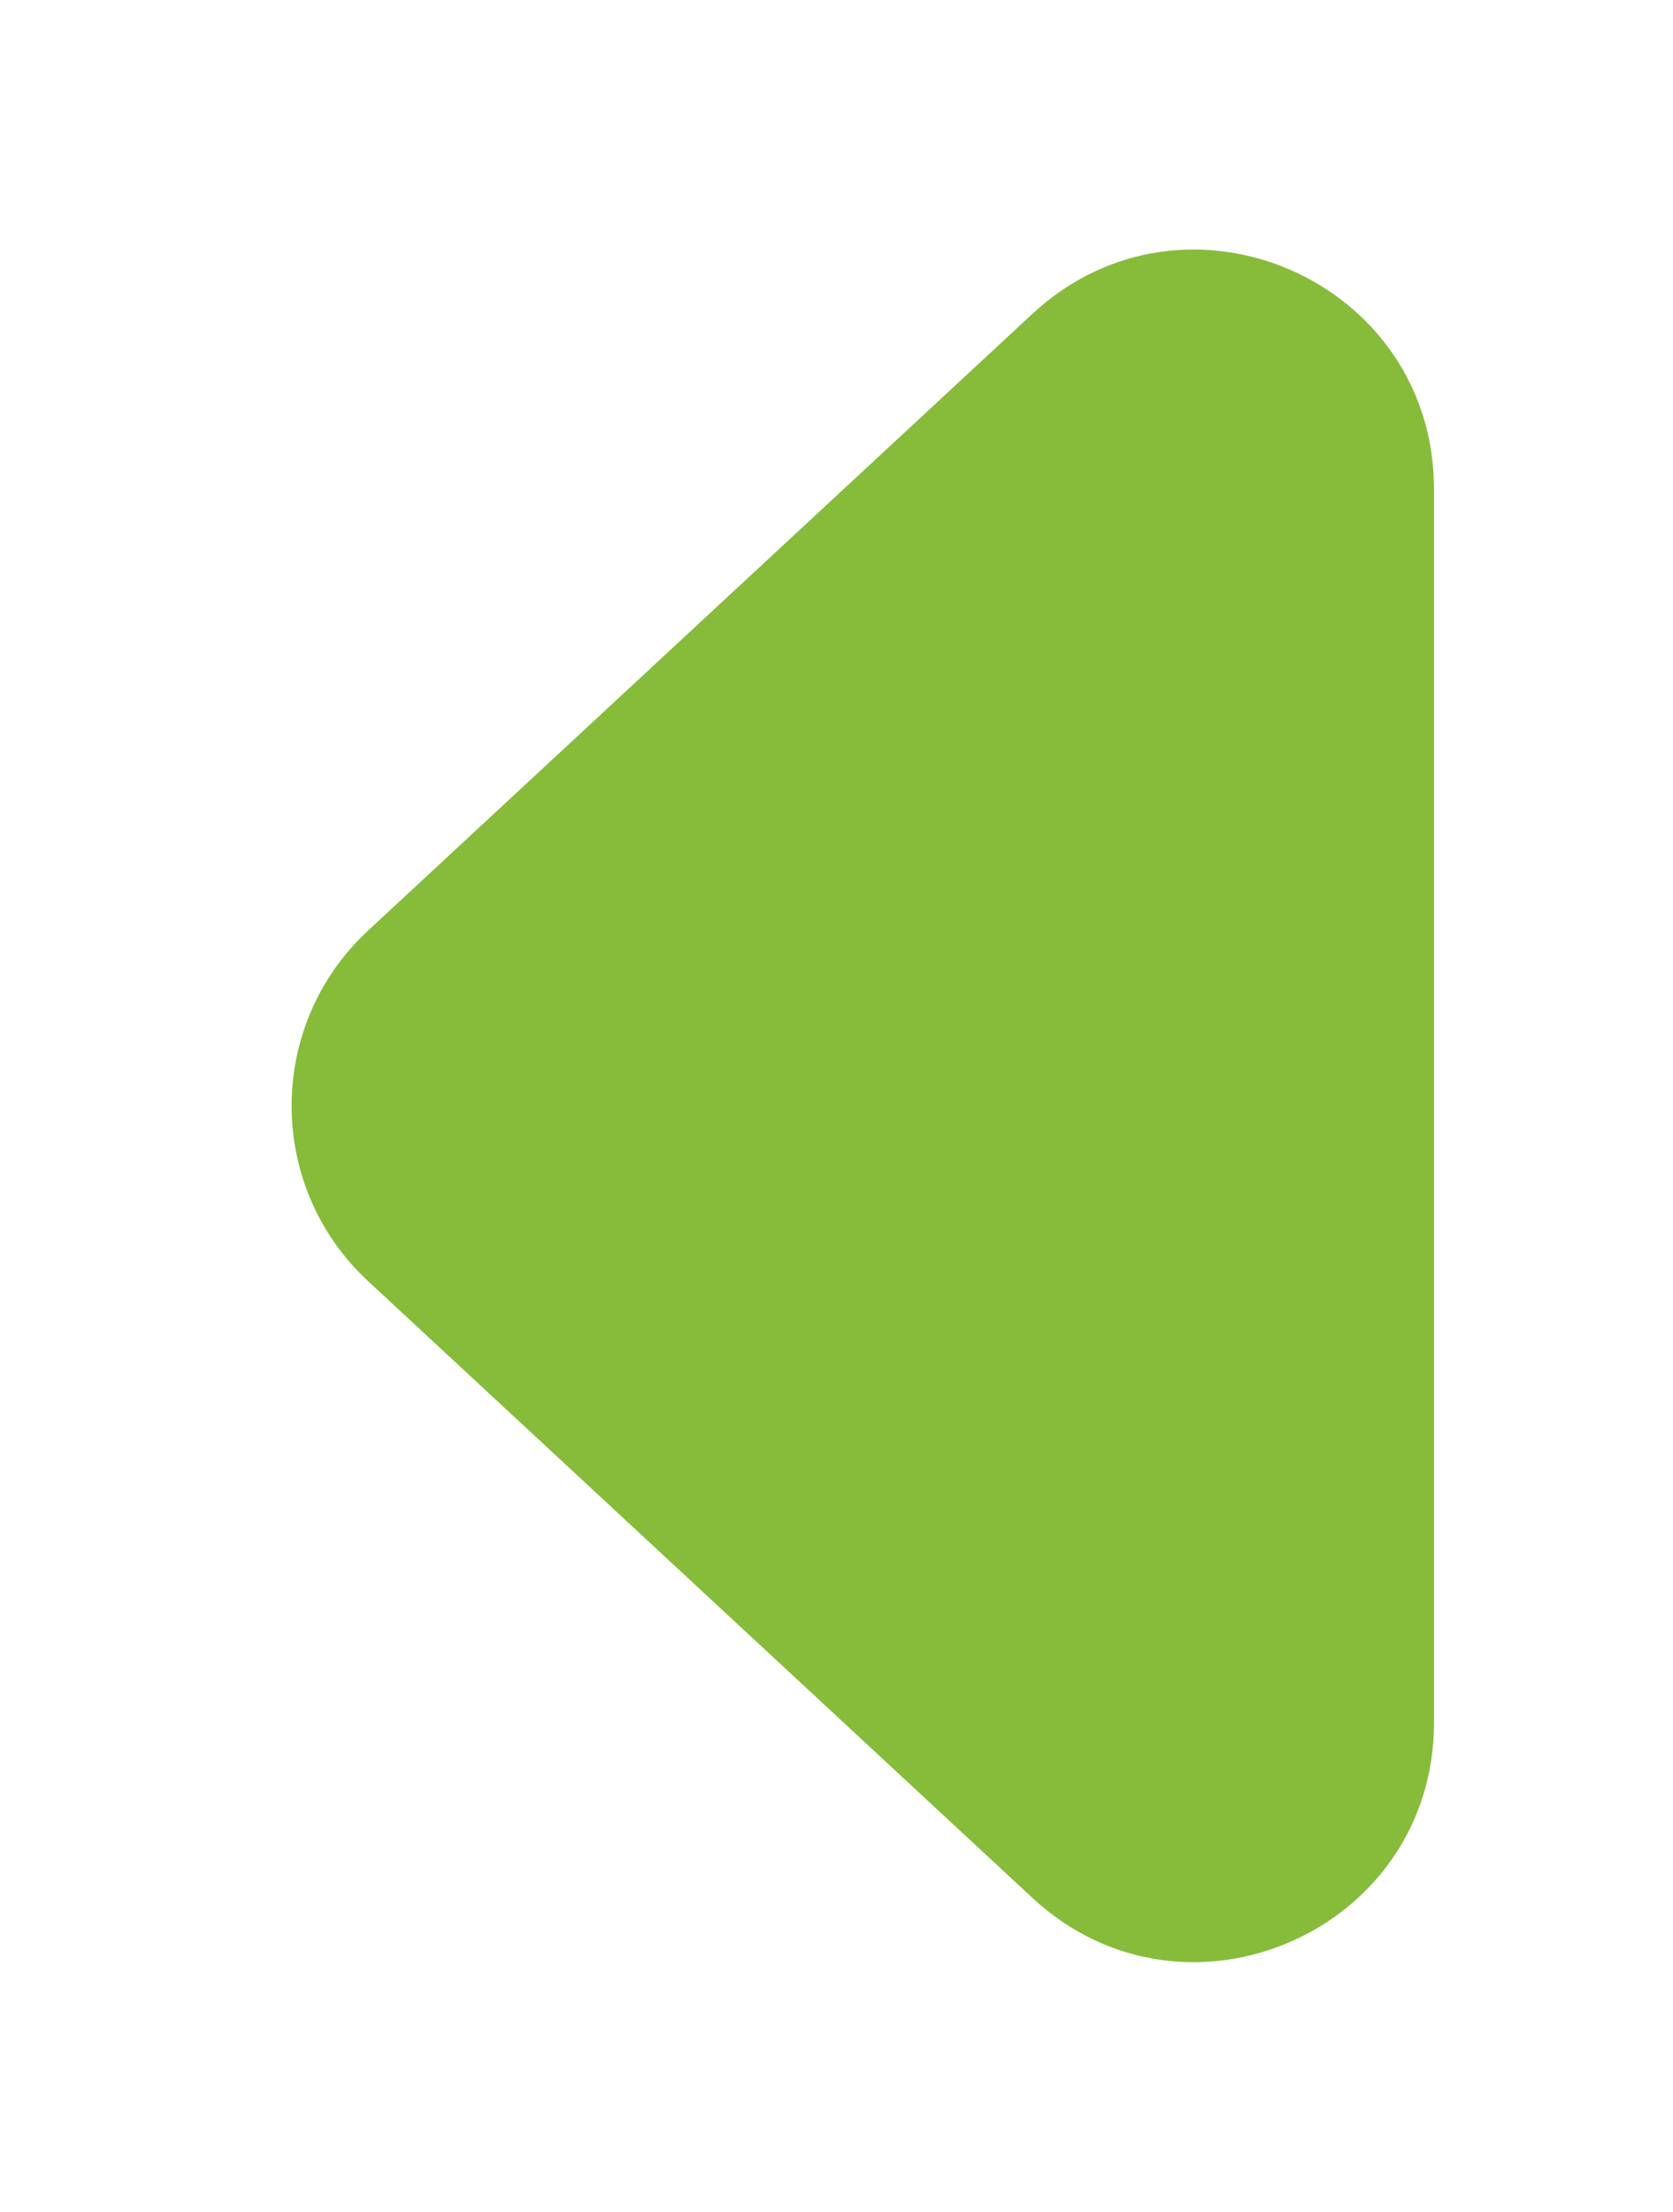 <svg width="28" height="37" viewBox="0 0 28 37" fill="none" xmlns="http://www.w3.org/2000/svg">
<g filter="url(#filter0_d_258_7523)">
<path d="M6.16 17.432C4.454 15.85 4.454 13.15 6.16 11.568L17.279 1.25C19.839 -1.125 24 0.691 24 4.183L24 24.817C24 28.309 19.839 30.125 17.279 27.75L6.16 17.432Z" fill="#86BC3A"/>
</g>
<defs>
<filter id="filter0_d_258_7523" x="0.881" y="0.175" width="27.119" height="36.65" filterUnits="userSpaceOnUse" color-interpolation-filters="sRGB">
<feFlood flood-opacity="0" result="BackgroundImageFix"/>
<feColorMatrix in="SourceAlpha" type="matrix" values="0 0 0 0 0 0 0 0 0 0 0 0 0 0 0 0 0 0 127 0" result="hardAlpha"/>
<feOffset dy="4"/>
<feGaussianBlur stdDeviation="2"/>
<feComposite in2="hardAlpha" operator="out"/>
<feColorMatrix type="matrix" values="0 0 0 0 0 0 0 0 0 0 0 0 0 0 0 0 0 0 0.25 0"/>
<feBlend mode="normal" in2="BackgroundImageFix" result="effect1_dropShadow_258_7523"/>
<feBlend mode="normal" in="SourceGraphic" in2="effect1_dropShadow_258_7523" result="shape"/>
</filter>
</defs>
</svg>
